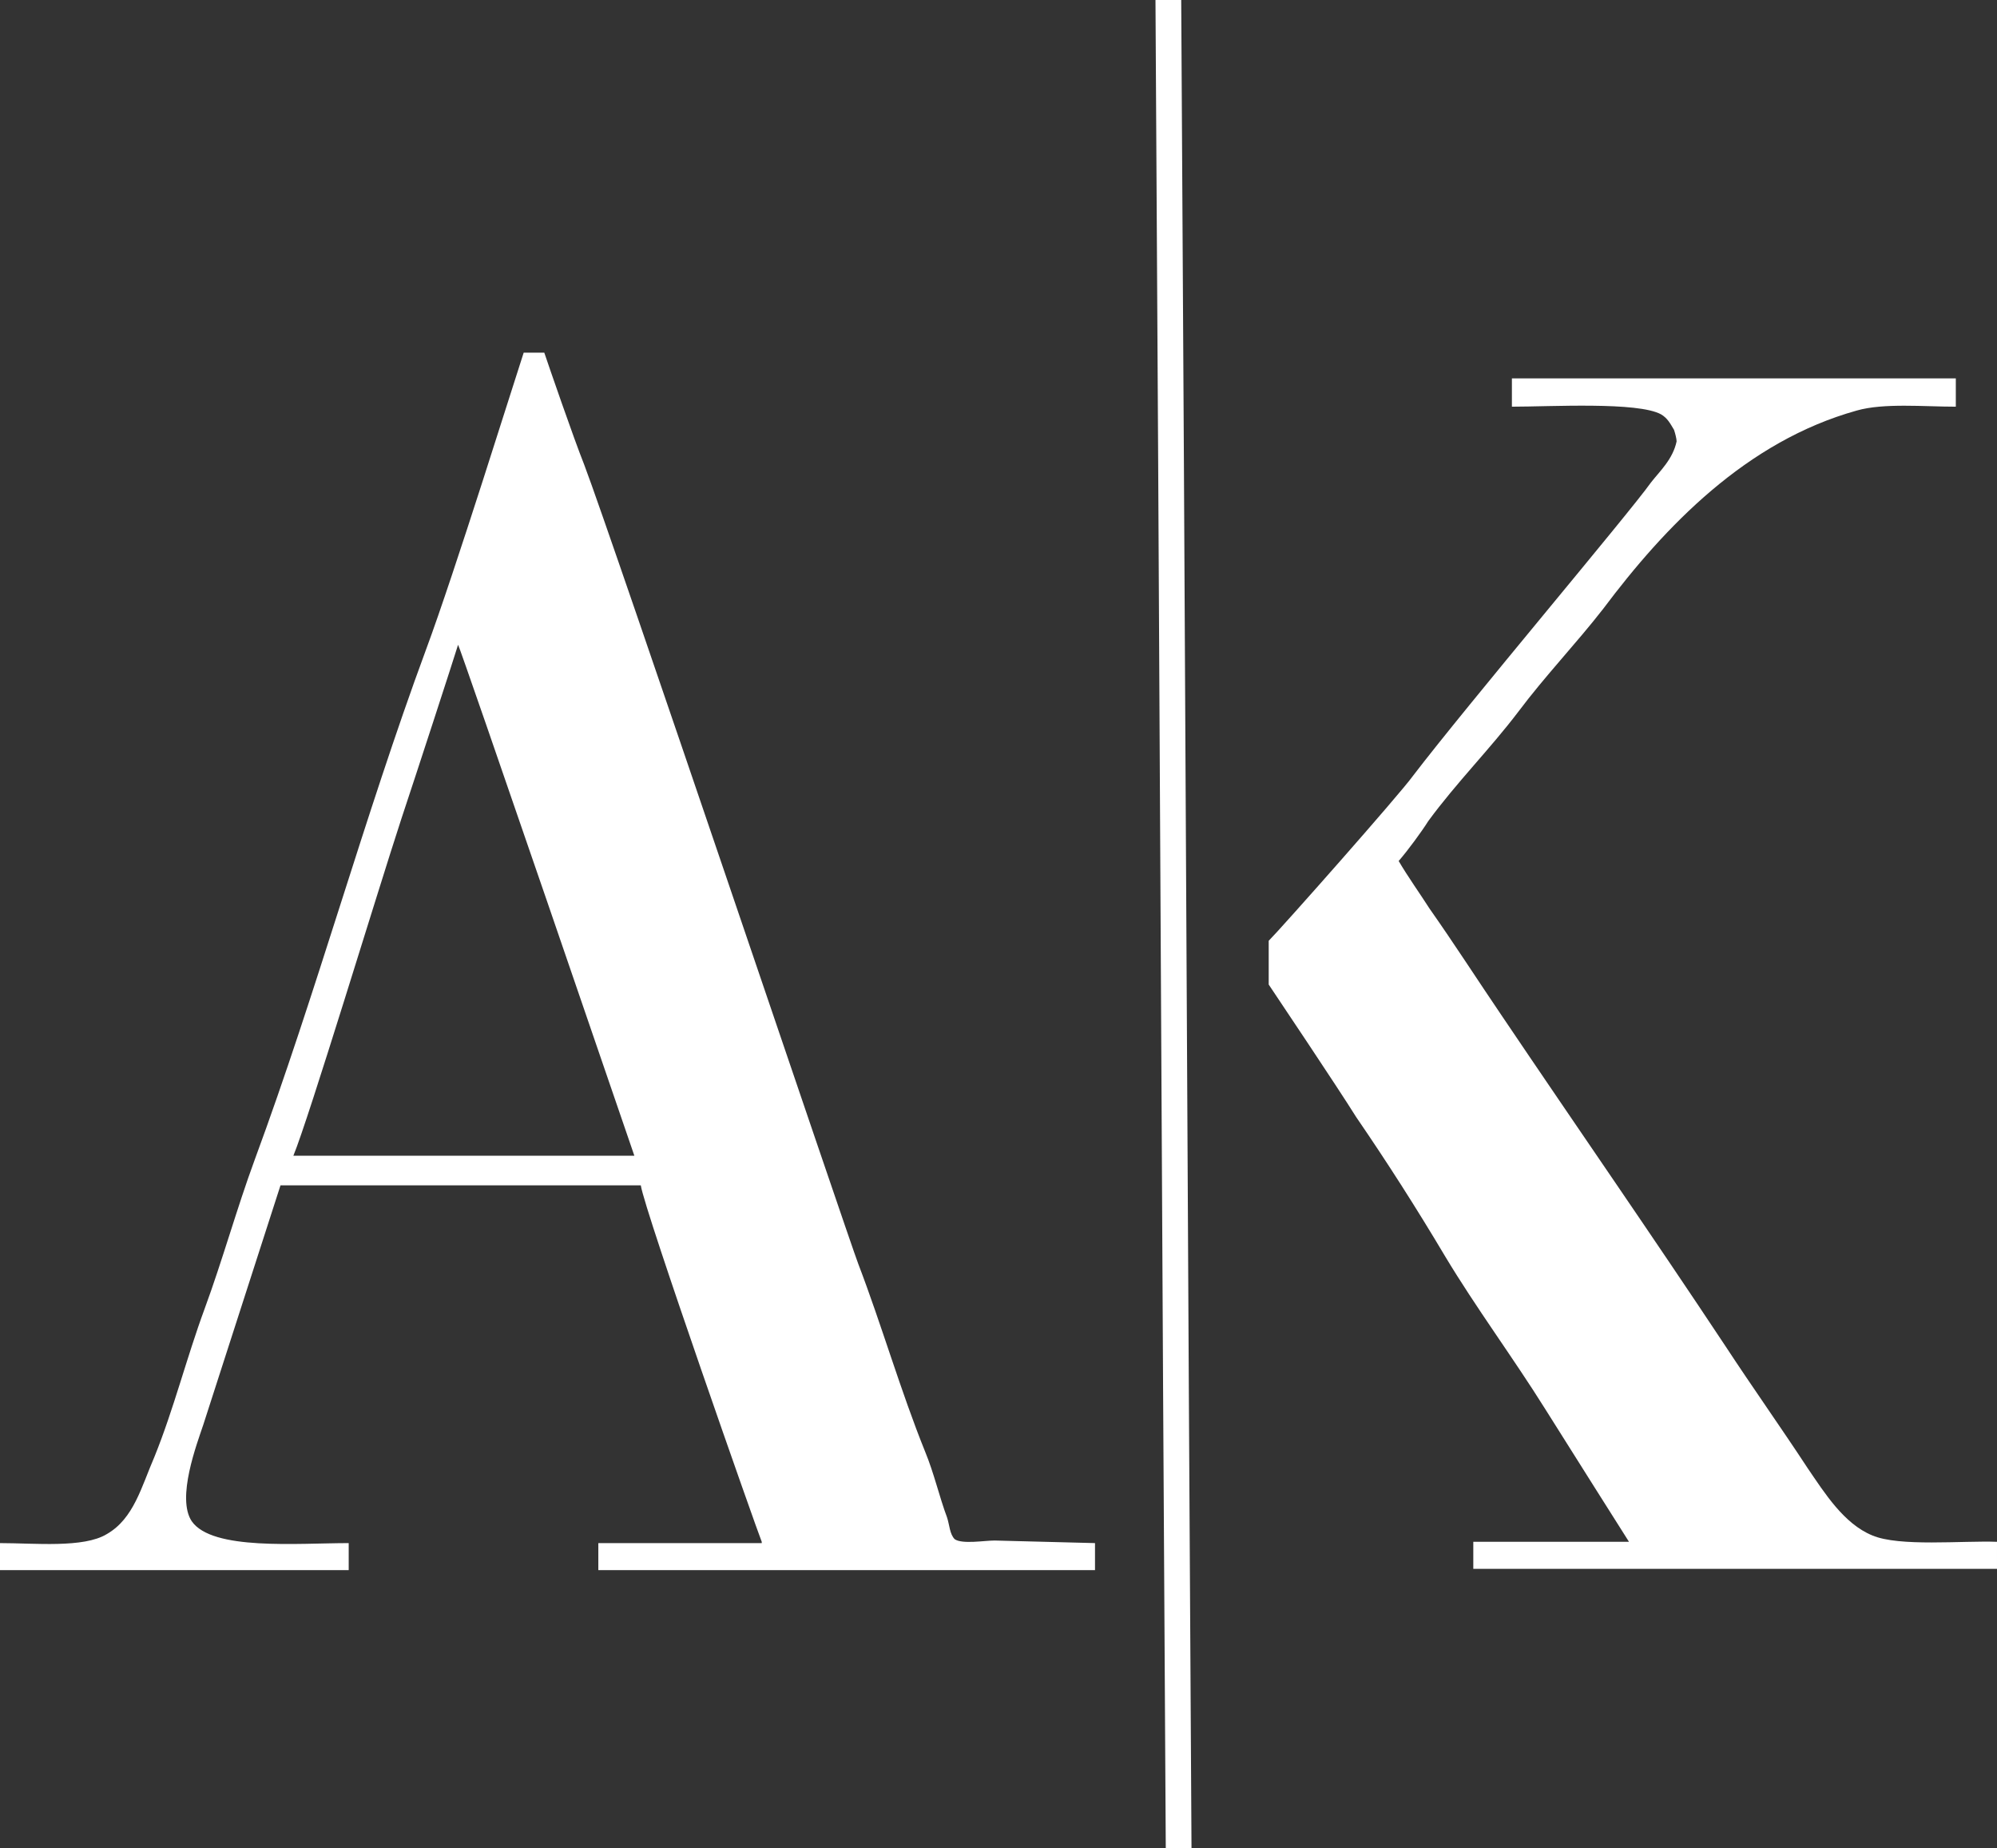 <?xml version="1.0" encoding="utf-8"?>
<!-- Generator: Adobe Illustrator 24.1.0, SVG Export Plug-In . SVG Version: 6.00 Build 0)  -->
<svg version="1.1" id="Layer_1" xmlns="http://www.w3.org/2000/svg" xmlns:xlink="http://www.w3.org/1999/xlink" x="0px" y="0px"
	 viewBox="0 0 155.2 143.6" style="enable-background:new 0 0 155.2 143.6;" xml:space="preserve">
<rect x="0" y="0" width="155.2" height="143.6" fill="#333333" stroke="none"/>
<style type="text/css">
	.st0{fill:#FFFFFF;}
</style>
<path class="st0" d="M89.8,0c0.3,47.8,0.5,95.7,0.8,143.6h2C92.3,95.7,92.1,47.9,91.8,0H89.8z"/>
<path class="st0" d="M77.3,119.7c-0.8,0-2.5,0.3-3.1-0.1c-0.4-0.4-0.4-1.1-0.6-1.7c-0.6-1.6-1-3.4-1.7-5.1
	c-1.9-4.7-3.4-9.9-5.2-14.6C66,96.4,47.5,41.6,45.4,36.1c-0.8-2-2.8-7.8-3.1-8.7h-1.6c-0.6,1.8-5.4,17.2-7.6,23.1
	c-4.8,13-8.5,26.6-13.3,39.6c-1.4,3.8-2.5,7.8-3.9,11.6c-1.4,3.8-2.4,7.8-3.9,11.5c-1,2.3-1.6,4.8-3.7,6c-1.8,1.1-5.6,0.7-8.3,0.7
	v2.1h27.1v-2.1c-4,0-10.6,0.6-12.2-1.7c-1.2-1.8,0.4-6,0.9-7.5c2-6.2,4-12.4,6-18.6h28c0.3,2,9.1,27,9.4,27.7v0.1H46.5v2.1h38.6
	v-2.1L77.3,119.7L77.3,119.7z M49.3,89.8H22.8c1.2-2.9,6.5-20.4,8.4-26.2c1.1-3.3,4-12.2,4.4-13.5C35.7,50.1,49.3,89.8,49.3,89.8z"
	/>
<path class="st0" d="M145.5,119.3c-2.2-0.9-3.7-3.3-5-5.2c-2.1-3.2-4.3-6.3-6.4-9.5c-5.7-8.6-11.6-17.1-17.4-25.7
	c-1.9-2.8-3.7-5.6-5.6-8.3c-0.7-1.1-1.7-2.5-2.4-3.7c0.7-0.8,1.8-2.3,2.3-3.1c2.2-3,4.8-5.6,7-8.5c2.1-2.8,4.5-5.3,6.6-8
	c4.8-6.4,11.1-13,19.7-15.4c2.1-0.6,5.2-0.3,7.7-0.3v-2.2h-34.5v2.2c3,0,9.8-0.4,11.6,0.6c0.5,0.3,0.7,0.7,1,1.2
	c0.1,0.3,0.2,0.7,0.2,0.9c-0.3,1.4-1.3,2.3-2,3.2c-1.7,2.4-14.3,17.3-18.5,22.8c-1,1.4-10.2,11.8-11.2,12.8v3.4
	c0.6,0.9,5.3,7.9,6.8,10.3c2.4,3.5,4.7,7.1,6.9,10.8c2.4,4,5.3,7.9,7.8,11.9c1.5,2.4,6.5,10.3,6.5,10.3h-12.1v2.1h40.7v-2.1
	C152.5,119.7,147.6,120.2,145.5,119.3z"/>
</svg>
